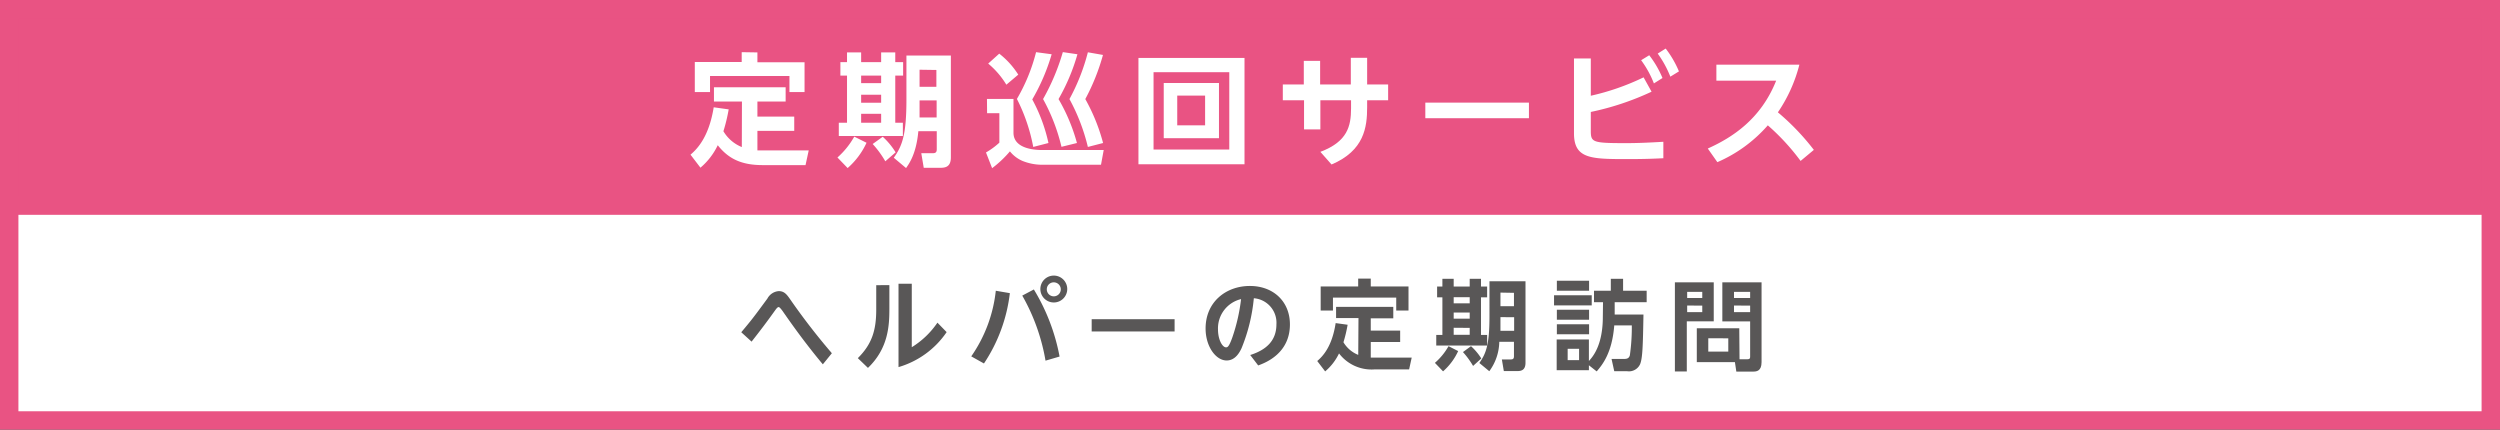 <svg xmlns="http://www.w3.org/2000/svg" viewBox="0 0 407.31 69.99"><rect x="0" y="0" width="407.31" height="69.99" fill="#333333" stroke="none"/><defs><style>.cls-1{fill:#fff;}.cls-2{fill:#e95383;}.cls-3{fill:#595757;}</style></defs><g id="レイヤー_2" data-name="レイヤー 2"><g id="編集モード"><rect class="cls-1" x="1.5" y="1.5" width="404.31" height="66.99"/><path class="cls-2" d="M404.31,3V67H3V3H404.31m3-3H0V70H407.31V0Z"/><rect class="cls-2" x="1.5" y="1.5" width="404.31" height="32"/><path class="cls-2" d="M404.31,3V32H3V3H404.31m3-3H0V35H407.31V0Z"/><path class="cls-1" d="M120.88,16.54h-4.56V14.22H128v2.32H123.4V19h6v2.32h-6V24.5c.36,0,.48,0,.84,0h7.52l-.52,2.4h-7c-3.48,0-5.58-1.06-7.3-3.24a11,11,0,0,1-2.82,3.66l-1.62-2.12c1.08-.92,3-2.86,3.78-7.72l2.44.34a27.52,27.52,0,0,1-.86,3.56,6.2,6.2,0,0,0,3,2.58Zm2.52-8v1.6h7.68V15h-2.46V12.38H115.68V15H113.2V10.1h7.64V8.5Z"/><path class="cls-1" d="M141.18,23.26a12.32,12.32,0,0,1-3.08,4.12l-1.66-1.72a13.13,13.13,0,0,0,2.74-3.4ZM138,8.54h2.3v1.58h3.26V8.54h2.3v1.58h1.28v2.2h-1.28V20h1.24v2.16H136.66V20H138V12.32h-1.08v-2.2H138Zm2.3,3.78v1.22h3.26V12.32Zm0,3.12v1.3h3.26v-1.3Zm0,3.1V20h3.26V18.54Zm3.52,3.74a11.75,11.75,0,0,1,2.1,2.54l-1.68,1.46a16.24,16.24,0,0,0-2.06-2.82Zm11.1-13.23V25.64c0,1.64-1,1.7-1.8,1.7h-2.62l-.4-2.38H152c.54,0,.62-.28.62-.66V21.38h-3c-.34,3.8-1.58,5.38-2,6l-2-1.68c1.44-2,2.06-3.9,2.06-9.54V9.05Zm-5.1,7.31c0,1.06,0,1.6,0,2.78h2.78V16.36Zm0-5v2.78h2.74V11.4Z"/><path class="cls-1" d="M160.8,16.12h4.32v5.5c0,2.82,4,2.82,4.7,2.82h10l-.44,2.4h-9.74a8.55,8.55,0,0,1-3-.6,5.31,5.31,0,0,1-2.1-1.58,17.76,17.76,0,0,1-2.9,2.74l-1-2.56a12,12,0,0,0,2.18-1.6v-4.8h-2Zm2-7.38a13.41,13.41,0,0,1,3.1,3.42l-1.94,1.64A13.68,13.68,0,0,0,161,10.36Zm8.54.1a32.64,32.64,0,0,1-3.16,7.36,26.85,26.85,0,0,1,2.64,7.1l-2.48.64a29,29,0,0,0-2.66-7.82,29.28,29.28,0,0,0,3.12-7.62Zm4.2,0a32.51,32.51,0,0,1-3.08,7.3,29.6,29.6,0,0,1,3,7.16l-2.52.62a30.71,30.71,0,0,0-3-7.78,35.53,35.53,0,0,0,3.22-7.65Zm4.16.11a34.45,34.45,0,0,1-2.88,7.19,30.61,30.61,0,0,1,2.9,7.16l-2.48.64a31.73,31.73,0,0,0-3-7.8,33,33,0,0,0,3-7.62Z"/><path class="cls-1" d="M202.76,9.44V26.76H185.48V9.44Zm-14.82,2.32v12.6h12.34V11.76Zm10.66,1.76v9h-9v-9Zm-6.8,2.06v4.84h4.54V15.58Z"/><path class="cls-1" d="M209,16.34V13.76h3.42V9.92h2.66v3.84h5V9.42h2.66v4.34h3.42v2.58h-3.42v1.14c0,3.22-.46,7.06-5.8,9.32l-1.82-2.06c4.4-1.66,5-4.16,5-7.1v-1.3h-5v4.74h-2.66V16.34Z"/><path class="cls-1" d="M249.1,16.72v2.54H232.22V16.72Z"/><path class="cls-1" d="M259.18,15.6a39.48,39.48,0,0,0,8.6-3l1.3,2.34a44.81,44.81,0,0,1-9.9,3.3v3.08c0,1.88.3,2,5.76,2,2,0,4-.1,6.06-.22v2.68c-1.24.06-2.92.14-5.68.14-6.08,0-8.88,0-8.88-4.2V9.52h2.74ZM268.7,9a16.24,16.24,0,0,1,2.16,3.71l-1.4.88a16.13,16.13,0,0,0-2.08-3.78Zm2.68-1.09a16.37,16.37,0,0,1,2.16,3.72l-1.4.86a17,17,0,0,0-2.06-3.76Z"/><path class="cls-1" d="M278.24,24.2c4-1.8,8.64-4.78,11.14-11.06h-9.74v-2.6h13.52a24.48,24.48,0,0,1-3.5,7.76,39.09,39.09,0,0,1,5.86,6.12l-2.16,1.8a36.48,36.48,0,0,0-5.34-5.8,23.06,23.06,0,0,1-8.22,6Z"/><path class="cls-3" d="M134.06,59.36c-2.93-3.51-5.13-6.64-6.36-8.4-.24-.36-.66-.93-.83-.93s-.32.17-.59.54c-1.36,1.91-2.52,3.43-3.83,5.09l-1.68-1.53c1.68-2,1.94-2.33,4.26-5.49a2.29,2.29,0,0,1,1.85-1.21c.92,0,1.33.58,1.89,1.38a107.57,107.57,0,0,0,6.76,8.74Z"/><path class="cls-3" d="M144.9,46.46v3.82c0,2.71-.14,6.45-3.49,9.66l-1.65-1.59c2.28-2.26,3-4.51,3-7.89v-4Zm3.65-.23V56.57a13.85,13.85,0,0,0,4.18-4l1.5,1.54a14.32,14.32,0,0,1-7.84,5.7V46.23Z"/><path class="cls-3" d="M164.53,47.76a26.15,26.15,0,0,1-4.22,11.46l-2.07-1.16a23,23,0,0,0,4-10.69Zm5.81,11a32.28,32.28,0,0,0-3.79-10.6l1.89-1a32.55,32.55,0,0,1,4.19,10.93Zm3.54-11.69a2.19,2.19,0,1,1-2.19-2.17A2.19,2.19,0,0,1,173.88,47.08Zm-3.33,0A1.14,1.14,0,1,0,171.69,46,1.13,1.13,0,0,0,170.55,47.08Z"/><path class="cls-3" d="M191.37,52v2H177.86V52Z"/><path class="cls-3" d="M203.69,57.84c2.62-.83,4.27-2.34,4.27-5a4,4,0,0,0-3.68-4.25,28.48,28.48,0,0,1-2,8.14c-.3.64-1,2-2.43,2-1.75,0-3.43-2.26-3.43-5.21,0-4.35,3.35-6.93,7.21-6.93s6.53,2.56,6.53,6.26c0,4.75-4,6.26-5.17,6.69Zm-5.25-4.18c0,1.7.72,2.93,1.31,2.93.24,0,.48-.06,1.05-1.68a29.63,29.63,0,0,0,1.4-6.18A4.9,4.9,0,0,0,198.44,53.66Z"/><path class="cls-3" d="M221.33,51.82h-3.65V50H227v1.86h-3.67v2h4.79v1.86h-4.79v2.54c.29,0,.38,0,.67,0h6l-.42,1.92H224a6.66,6.66,0,0,1-5.84-2.6,8.78,8.78,0,0,1-2.26,2.93l-1.29-1.69c.86-.74,2.41-2.29,3-6.18l1.95.27a22.38,22.38,0,0,1-.68,2.85,4.93,4.93,0,0,0,2.41,2.06Zm2-6.43v1.28h6.15v3.92h-2v-2.1H217.17v2.1h-2V46.67h6.11V45.39Z"/><path class="cls-3" d="M237.57,57.2a9.88,9.88,0,0,1-2.46,3.3l-1.33-1.38A10.36,10.36,0,0,0,236,56.4ZM235,45.42h1.84v1.26h2.61V45.42h1.84v1.26h1v1.76h-1v6.13h1V56.3H234V54.57H235V48.44h-.86V46.68H235Zm1.84,3v1h2.61v-1Zm0,2.5v1h2.61v-1Zm0,2.48v1.15h2.61V53.42Zm2.82,3a9.48,9.48,0,0,1,1.68,2L240,59.62a13.53,13.53,0,0,0-1.65-2.26Zm8.88-10.58V59.1c0,1.32-.83,1.36-1.44,1.36h-2.09l-.32-1.9h1.47c.43,0,.5-.22.5-.53V55.69h-2.39a8.3,8.3,0,0,1-1.63,4.79l-1.62-1.34c1.15-1.61,1.65-3.13,1.65-7.64V45.83Zm-4.08,5.85c0,.84,0,1.28,0,2.22h2.23V51.68Zm0-4v2.22h2.2V47.71Z"/><path class="cls-3" d="M259.33,48.11v1.65h-6.14V48.11Zm1.84,1.13H259.7V47.37h2.74V45.42h2v1.95h3.84v1.87h-5.21v2h4.69c-.09,5-.14,7.16-.56,8.12a2,2,0,0,1-2.11,1.12H263l-.44-2h2.05c.55,0,.8-.16.93-.58a32.35,32.35,0,0,0,.32-4.88H263c-.35,4.56-2,6.48-2.86,7.49l-1.27-1v.8h-5.25v-5h5.25v3.5c1.75-1.82,2.27-4.59,2.27-7.19Zm-2.27-3.5v1.63h-5.25V45.74Zm0,4.72v1.63h-5.25V50.46Zm0,2.37v1.63h-5.25V52.83Zm-1.63,4h-1.86v1.84h1.86Z"/><path class="cls-3" d="M272.88,46h6.33v6.35h-4.39v8.17h-1.94Zm2,1.55v1h2.46v-1Zm0,2.23v1.07h2.46V49.79Zm8.53,8.75h1.31c.37,0,.42-.16.42-.43V52.36h-4.53V46H287V59c0,1.47-.83,1.54-1.38,1.54h-2.73L282.66,59h-6.21V53.48h6.92Zm-5.09-3.42v2.17h3.26V55.12Zm4.19-7.56v1h2.63v-1Zm0,2.23v1.07h2.63V49.79Z"/></g></g></svg>